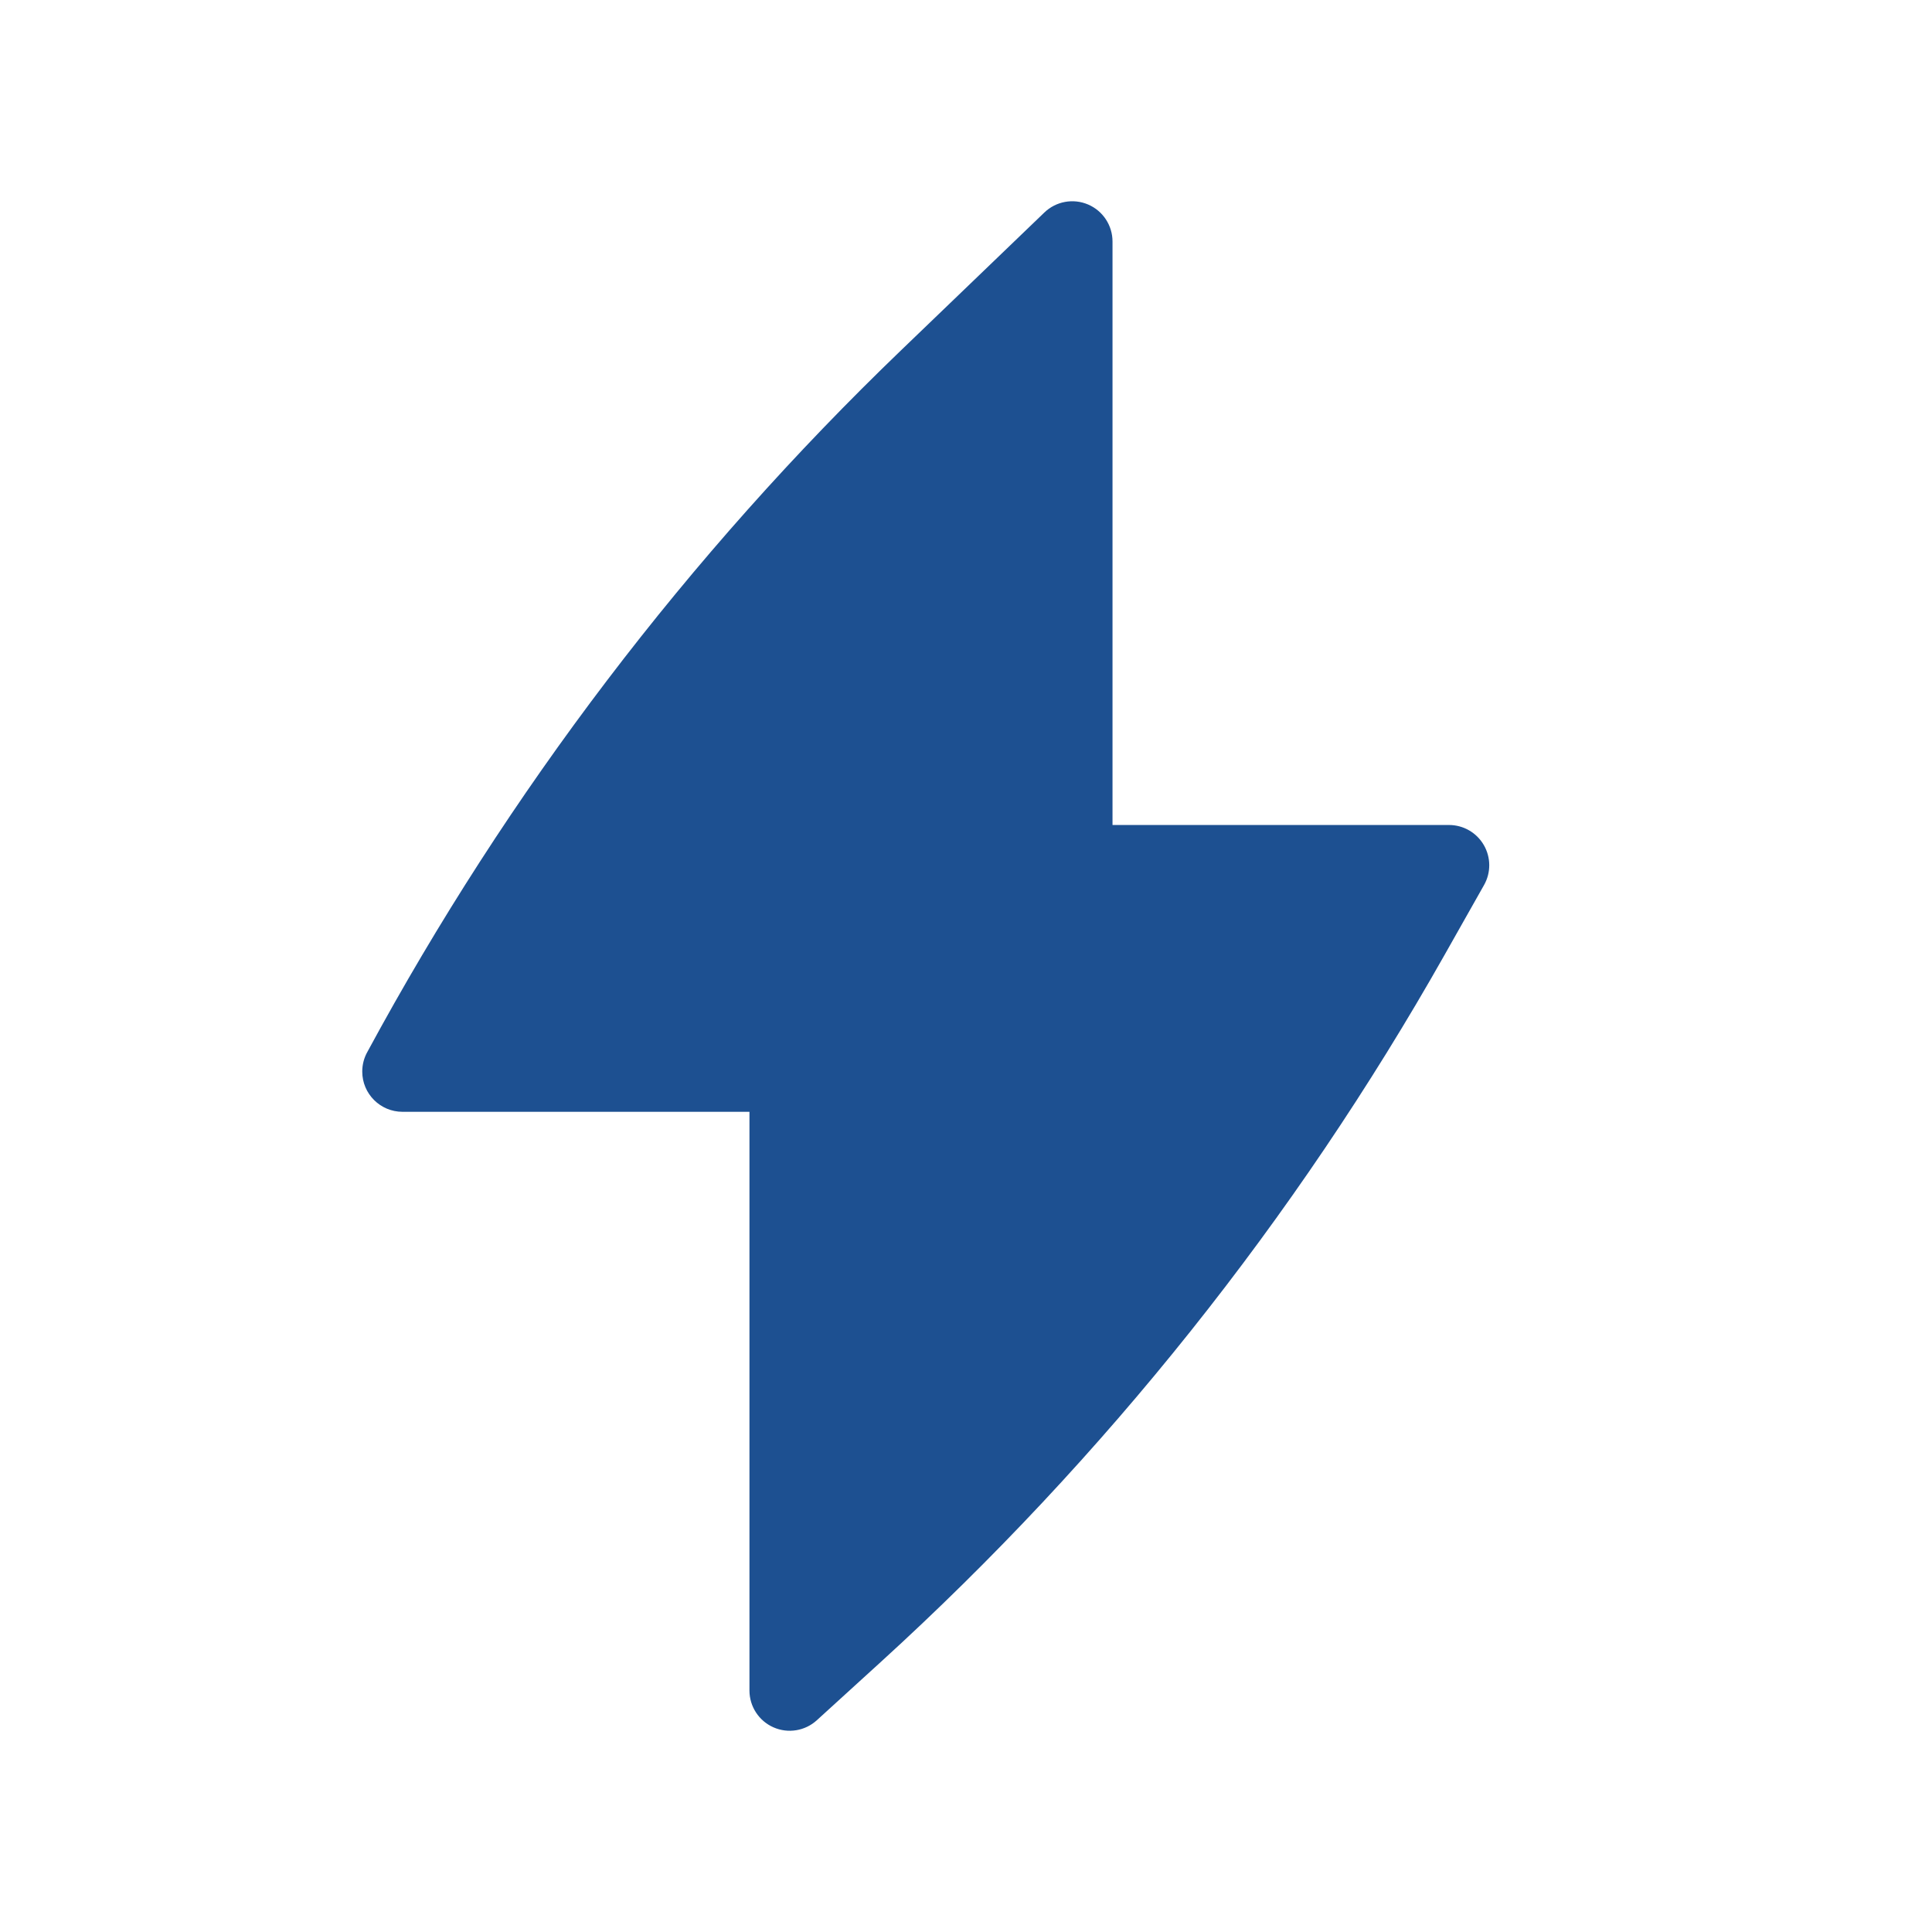 <?xml version="1.0" encoding="UTF-8"?> <svg xmlns="http://www.w3.org/2000/svg" width="280" height="280" viewBox="0 0 280 280" fill="none"> <path d="M161.233 35.001C161.233 32.663 159.837 30.55 157.685 29.634C155.533 28.718 153.043 29.176 151.357 30.797L130.614 50.742C99.73 80.438 73.633 114.74 53.254 152.428C52.774 153.275 52.5 154.255 52.5 155.298C52.5 158.52 55.112 161.131 58.333 161.131H108.617V245.001C108.617 247.311 109.98 249.404 112.093 250.337C114.206 251.271 116.671 250.869 118.378 249.314L127.659 240.859C160.148 211.265 187.719 176.688 209.338 138.427L215.079 128.267C216.099 126.461 216.084 124.249 215.038 122.457C213.993 120.665 212.074 119.564 210 119.564H161.233V35.001Z" fill="#1D5091"></path> </svg> 